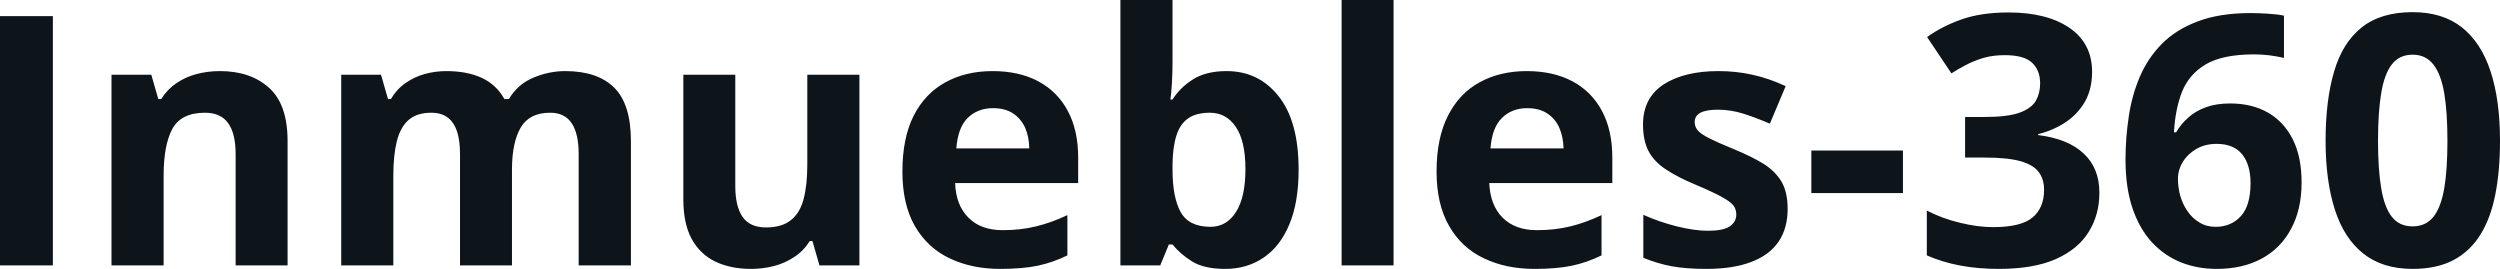 <svg fill="#0d141a" viewBox="0 0 164.56 17.699" height="100%" width="100%" xmlns="http://www.w3.org/2000/svg"><path preserveAspectRatio="none" d="M3.48 17.47L0 17.47L0 1.06L3.48 1.06L3.48 17.47ZM14.48 4.68L14.48 4.68Q16.49 4.68 17.71 5.78Q18.93 6.87 18.93 9.29L18.93 9.29L18.93 17.47L15.51 17.47L15.51 10.14Q15.51 8.79 15.02 8.11Q14.53 7.42 13.49 7.42L13.49 7.42Q11.92 7.42 11.34 8.49Q10.77 9.56 10.77 11.57L10.77 11.57L10.77 17.47L7.34 17.47L7.34 4.92L9.96 4.92L10.42 6.52L10.61 6.52Q11.02 5.87 11.62 5.47Q12.22 5.06 12.95 4.87Q13.69 4.68 14.48 4.68ZM37.21 4.68L37.21 4.68Q39.34 4.68 40.44 5.78Q41.53 6.87 41.53 9.29L41.53 9.29L41.53 17.47L38.09 17.47L38.09 10.14Q38.09 8.79 37.63 8.11Q37.17 7.42 36.21 7.42L36.21 7.42Q34.85 7.42 34.28 8.39Q33.70 9.37 33.70 11.17L33.70 11.17L33.70 17.47L30.28 17.47L30.28 10.14Q30.28 9.24 30.08 8.64Q29.87 8.03 29.46 7.73Q29.04 7.42 28.39 7.42L28.39 7.42Q27.44 7.42 26.89 7.90Q26.35 8.38 26.12 9.30Q25.89 10.23 25.89 11.57L25.89 11.57L25.89 17.47L22.46 17.47L22.46 4.92L25.08 4.92L25.54 6.52L25.73 6.52Q26.11 5.87 26.69 5.47Q27.27 5.06 27.96 4.87Q28.66 4.68 29.38 4.68L29.38 4.68Q30.76 4.68 31.72 5.13Q32.68 5.58 33.20 6.52L33.20 6.52L33.50 6.52Q34.06 5.56 35.09 5.12Q36.12 4.68 37.21 4.68ZM53.14 4.92L56.57 4.92L56.57 17.47L53.94 17.47L53.48 15.87L53.30 15.87Q52.90 16.51 52.29 16.91Q51.68 17.32 50.95 17.51Q50.22 17.70 49.44 17.70L49.44 17.70Q48.09 17.70 47.09 17.22Q46.09 16.74 45.53 15.73Q44.98 14.72 44.98 13.11L44.98 13.11L44.98 4.92L48.40 4.92L48.40 12.25Q48.40 13.60 48.89 14.29Q49.37 14.97 50.42 14.97L50.42 14.97Q51.47 14.97 52.06 14.49Q52.66 14.02 52.90 13.09Q53.14 12.16 53.14 10.83L53.14 10.83L53.14 4.92ZM65.34 4.68L65.34 4.68Q67.08 4.68 68.34 5.35Q69.60 6.02 70.28 7.29Q70.97 8.56 70.97 10.39L70.97 10.39L70.97 12.05L62.87 12.05Q62.92 13.50 63.74 14.32Q64.55 15.15 66.00 15.15L66.00 15.15Q67.20 15.15 68.20 14.90Q69.20 14.66 70.26 14.16L70.26 14.16L70.26 16.81Q69.33 17.27 68.31 17.49Q67.29 17.70 65.84 17.70L65.84 17.70Q63.96 17.70 62.50 17.00Q61.05 16.31 60.22 14.88Q59.40 13.45 59.40 11.29L59.40 11.29Q59.40 9.09 60.14 7.62Q60.89 6.15 62.23 5.42Q63.56 4.68 65.34 4.68ZM65.36 7.12L65.36 7.12Q64.36 7.12 63.70 7.76Q63.05 8.40 62.95 9.77L62.95 9.77L67.75 9.77Q67.74 9.01 67.48 8.41Q67.21 7.82 66.69 7.47Q66.17 7.12 65.36 7.12ZM73.75 0L77.18 0L77.18 4.07Q77.18 4.77 77.14 5.47Q77.10 6.17 77.04 6.55L77.04 6.55L77.18 6.55Q77.67 5.77 78.52 5.23Q79.38 4.68 80.74 4.68L80.74 4.68Q82.85 4.68 84.16 6.33Q85.48 7.98 85.48 11.17L85.48 11.17Q85.48 13.32 84.87 14.77Q84.26 16.23 83.17 16.96Q82.08 17.70 80.65 17.70L80.65 17.70Q79.26 17.70 78.47 17.21Q77.67 16.71 77.18 16.09L77.18 16.09L76.94 16.09L76.37 17.47L73.75 17.47L73.75 0ZM79.64 7.42L79.64 7.42Q78.74 7.42 78.21 7.79Q77.68 8.16 77.44 8.91Q77.20 9.65 77.18 10.78L77.18 10.78L77.18 11.15Q77.18 12.98 77.71 13.95Q78.25 14.93 79.68 14.93L79.68 14.93Q80.74 14.93 81.36 13.95Q81.98 12.97 81.98 11.13L81.98 11.13Q81.98 9.29 81.35 8.36Q80.72 7.42 79.64 7.42ZM91.73 0L91.73 17.47L88.31 17.47L88.31 0L91.73 0ZM100.50 4.68L100.50 4.68Q102.24 4.68 103.50 5.35Q104.76 6.02 105.44 7.29Q106.13 8.56 106.13 10.39L106.13 10.39L106.13 12.05L98.03 12.05Q98.09 13.50 98.90 14.32Q99.72 15.15 101.16 15.15L101.16 15.15Q102.37 15.15 103.37 14.90Q104.36 14.66 105.42 14.16L105.42 14.16L105.42 16.81Q104.49 17.27 103.47 17.49Q102.46 17.70 101.01 17.70L101.01 17.70Q99.12 17.70 97.67 17.00Q96.21 16.31 95.39 14.88Q94.56 13.45 94.56 11.29L94.56 11.29Q94.56 9.09 95.31 7.62Q96.05 6.15 97.39 5.42Q98.73 4.68 100.50 4.68ZM100.52 7.12L100.52 7.12Q99.52 7.12 98.87 7.76Q98.21 8.40 98.11 9.77L98.11 9.77L102.92 9.77Q102.90 9.01 102.64 8.41Q102.38 7.82 101.85 7.47Q101.33 7.12 100.52 7.12ZM117.67 13.75L117.67 13.75Q117.67 15.03 117.07 15.91Q116.47 16.79 115.28 17.24Q114.09 17.70 112.32 17.70L112.32 17.70Q111.00 17.70 110.06 17.53Q109.13 17.36 108.17 16.97L108.17 16.97L108.17 14.14Q109.19 14.60 110.37 14.90Q111.54 15.19 112.43 15.19L112.43 15.19Q113.43 15.19 113.86 14.90Q114.29 14.60 114.29 14.12L114.29 14.12Q114.29 13.80 114.12 13.55Q113.94 13.30 113.37 12.98Q112.80 12.66 111.57 12.14L111.57 12.14Q110.40 11.65 109.64 11.14Q108.88 10.64 108.51 9.94Q108.15 9.25 108.15 8.19L108.15 8.19Q108.15 6.45 109.50 5.56Q110.86 4.68 113.12 4.68L113.12 4.68Q114.29 4.68 115.35 4.92Q116.42 5.15 117.54 5.67L117.54 5.67L116.50 8.14Q115.57 7.74 114.75 7.48Q113.92 7.22 113.07 7.22L113.07 7.22Q112.32 7.22 111.93 7.42Q111.55 7.63 111.55 8.04L111.55 8.04Q111.55 8.34 111.75 8.58Q111.95 8.82 112.51 9.10Q113.08 9.39 114.18 9.84L114.18 9.84Q115.25 10.28 116.03 10.75Q116.82 11.23 117.25 11.93Q117.67 12.63 117.67 13.75ZM125.26 12.71L119.23 12.71L119.23 9.91L125.26 9.91L125.26 12.71ZM137.71 4.73L137.71 4.73Q137.71 5.86 137.24 6.69Q136.76 7.52 135.96 8.05Q135.16 8.58 134.16 8.83L134.16 8.83L134.16 8.89Q136.14 9.14 137.16 10.11Q138.19 11.07 138.19 12.69L138.19 12.69Q138.19 14.13 137.49 15.26Q136.79 16.40 135.33 17.05Q133.87 17.70 131.56 17.70L131.56 17.70Q130.21 17.70 129.03 17.48Q127.86 17.26 126.83 16.81L126.83 16.81L126.83 13.86Q127.88 14.40 129.04 14.67Q130.19 14.95 131.19 14.95L131.19 14.95Q133.06 14.95 133.81 14.30Q134.55 13.66 134.55 12.49L134.55 12.49Q134.55 11.80 134.20 11.33Q133.86 10.86 133.00 10.61Q132.14 10.37 130.60 10.37L130.60 10.37L129.35 10.37L129.35 7.70L130.62 7.70Q132.14 7.70 132.93 7.42Q133.72 7.13 134.01 6.63Q134.29 6.13 134.29 5.49L134.29 5.49Q134.29 4.62 133.75 4.12Q133.22 3.63 131.96 3.63L131.96 3.63Q131.17 3.63 130.53 3.82Q129.88 4.02 129.36 4.30Q128.85 4.57 128.45 4.83L128.45 4.83L126.85 2.44Q127.81 1.74 129.11 1.28Q130.41 0.82 132.21 0.82L132.21 0.82Q134.74 0.82 136.23 1.84Q137.71 2.86 137.71 4.73ZM139.91 10.50L139.91 10.50Q139.91 9.09 140.12 7.70Q140.32 6.31 140.84 5.08Q141.36 3.85 142.29 2.90Q143.22 1.95 144.66 1.41Q146.10 0.86 148.14 0.86L148.14 0.86Q148.62 0.86 149.27 0.90Q149.92 0.94 150.34 1.03L150.34 1.03L150.34 3.81Q149.89 3.71 149.38 3.64Q148.87 3.58 148.37 3.58L148.37 3.58Q146.32 3.58 145.20 4.23Q144.09 4.89 143.63 6.04Q143.18 7.19 143.10 8.71L143.10 8.71L143.24 8.71Q143.56 8.16 144.04 7.74Q144.51 7.31 145.20 7.06Q145.88 6.81 146.80 6.81L146.80 6.81Q148.24 6.81 149.30 7.42Q150.35 8.03 150.93 9.19Q151.50 10.34 151.50 12.01L151.50 12.01Q151.50 13.78 150.81 15.06Q150.13 16.34 148.88 17.02Q147.62 17.70 145.91 17.70L145.91 17.70Q144.65 17.70 143.56 17.27Q142.47 16.83 141.65 15.95Q140.83 15.06 140.37 13.71Q139.91 12.35 139.91 10.50ZM145.84 14.93L145.84 14.93Q146.86 14.93 147.50 14.23Q148.14 13.53 148.14 12.05L148.14 12.05Q148.14 10.85 147.59 10.16Q147.03 9.47 145.91 9.47L145.91 9.47Q145.14 9.47 144.56 9.81Q143.99 10.15 143.67 10.67Q143.36 11.20 143.36 11.75L143.36 11.75Q143.36 12.32 143.51 12.88Q143.67 13.44 143.99 13.90Q144.30 14.36 144.77 14.64Q145.23 14.93 145.84 14.93ZM164.56 9.27L164.56 9.27Q164.56 11.25 164.25 12.81Q163.94 14.38 163.26 15.46Q162.58 16.55 161.48 17.13Q160.38 17.70 158.81 17.70L158.81 17.70Q156.83 17.70 155.56 16.69Q154.30 15.69 153.69 13.80Q153.08 11.90 153.08 9.27L153.08 9.27Q153.08 6.60 153.64 4.71Q154.19 2.82 155.45 1.81Q156.71 0.80 158.81 0.80L158.81 0.80Q160.78 0.80 162.05 1.80Q163.32 2.81 163.94 4.70Q164.56 6.59 164.56 9.27ZM156.53 9.27L156.53 9.27Q156.53 11.14 156.74 12.39Q156.95 13.65 157.44 14.27Q157.93 14.90 158.81 14.90L158.81 14.90Q159.67 14.90 160.17 14.28Q160.67 13.66 160.89 12.40Q161.10 11.15 161.10 9.27L161.10 9.27Q161.10 7.39 160.89 6.13Q160.67 4.87 160.17 4.24Q159.67 3.60 158.81 3.60L158.81 3.60Q157.93 3.60 157.44 4.24Q156.95 4.87 156.74 6.13Q156.53 7.39 156.53 9.27Z"></path></svg>